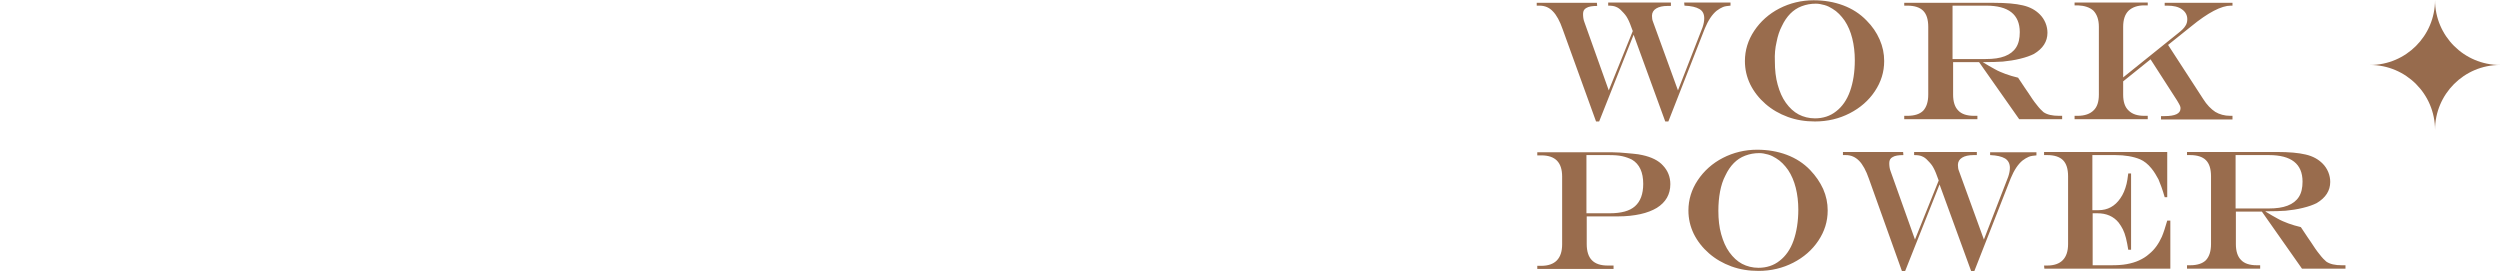 <?xml version="1.0" encoding="utf-8"?>
<!-- Generator: Adobe Illustrator 21.0.0, SVG Export Plug-In . SVG Version: 6.00 Build 0)  -->
<svg version="1.1" id="标题_1_" xmlns="http://www.w3.org/2000/svg" xmlns:xlink="http://www.w3.org/1999/xlink" x="0px" y="0px"
	 viewBox="0 0 885 96" style="enable-background:new 0 0 885 96;" xml:space="preserve">
<style type="text/css">
	.st0{fill:#976B4D;}
	.st1{fill-rule:evenodd;clip-rule:evenodd;fill:#996C4D;}
</style>
<g id="矢量智能对象_拷贝_7_xA0_图像_1_">
	<path class="st0" d="M885,23c-12.7,0-23,10.3-23,23c0-12.7-10.3-23-23-23c12.7,0,23-10.3,23-23C862,12.7,872.3,23,885,23z"/>
</g>
<g id="WORK_POWER">
	<g>
		<path class="st1" d="M549.7,4c1.3,1.3,2.5,3.5,3.5,6.4l11.8,32.6h1.1l12.2-30.7l11.2,30.7h1.1l12.9-32.9c1.2-2.9,2.6-5,4.2-6.3
			c0.8-0.6,1.5-1,2.2-1.3c0.7-0.3,1.6-0.4,2.7-0.5V0.9h-16.4l0.1,1.1c2.4,0.1,4.1,0.5,5.3,1.2s1.7,1.8,1.7,3.3c0,1-0.2,2-0.6,3.2
			L594,32l-8.8-24.2c-0.3-0.7-0.4-1.4-0.4-2.2c0-1.1,0.5-2,1.5-2.6c1-0.6,2.3-0.9,4.1-0.9h1.1V0.9h-22.2V2c1.1,0,2,0.1,2.7,0.4
			c0.8,0.3,1.5,0.8,2.2,1.6c0.8,0.8,1.5,1.6,2,2.6c0.5,0.9,1.1,2.4,1.8,4.4L569.5,32l-8.6-24.1c-0.4-1-0.5-2-0.5-3
			c0-1,0.4-1.7,1.2-2.1c0.8-0.5,2.1-0.7,3.8-0.7l-0.1-1.1H544V2h1C546.9,2,548.5,2.7,549.7,4z M625,36.8c2.3,2,4.9,3.5,7.9,4.6
			c3,1.1,6.2,1.6,9.6,1.6c4.5,0,8.6-1,12.3-2.9c3.7-1.9,6.7-4.5,8.9-7.8c2.2-3.3,3.3-6.8,3.3-10.7c0-2.6-0.5-5.1-1.6-7.6
			c-1.1-2.5-2.6-4.7-4.6-6.7c-2.3-2.4-5.1-4.2-8.3-5.4c-3.2-1.2-6.7-1.8-10.5-1.8c-4.3,0-8.4,1-12.1,2.9c-3.7,1.9-6.7,4.6-8.9,7.9
			c-2.2,3.3-3.3,6.9-3.3,10.7c0,2.9,0.6,5.6,1.9,8.3C620.9,32.5,622.7,34.8,625,36.8z M628.9,14.9c0.4-2.1,1-4,1.9-5.7
			c0.8-1.7,1.8-3.2,3-4.4c1.1-1.1,2.4-2,4-2.6c1.6-0.6,3.2-0.9,5-0.9c1,0,2,0.2,3.1,0.5c1.1,0.3,2,0.8,2.8,1.3
			c1.7,1,3.1,2.5,4.3,4.2c1.2,1.8,2.1,3.9,2.7,6.3c0.6,2.4,0.9,5,0.9,7.7c0,4.3-0.6,7.9-1.7,11c-1.1,3.1-2.8,5.5-4.9,7.1
			c-2.1,1.7-4.7,2.5-7.5,2.5c-2.1,0-4.1-0.5-5.8-1.4c-1.7-0.9-3.2-2.3-4.5-4.1c-1.3-1.8-2.2-3.9-2.9-6.4c-0.7-2.5-1-5.2-1-8.3
			C628.2,19.2,628.4,17,628.9,14.9z M700,41h-1.2c-2.5,0-4.4-0.6-5.6-1.9c-1.2-1.2-1.8-3.1-1.8-5.6V22h9.2l14.2,20.2H730V41h-1.1
			c-2.4,0-4.2-0.4-5.5-1.3c-0.6-0.5-1.5-1.4-2.4-2.6c-1-1.2-2-2.7-3.1-4.4c-0.4-0.6-0.8-1.2-1.1-1.6c-0.3-0.5-0.8-1.2-1.4-2.1
			l-1-1.5c-1.6-0.4-3.1-0.8-4.4-1.3c-1.3-0.5-2.6-1-3.8-1.7c-1.3-0.7-2.7-1.5-4.3-2.5V22c3.2,0,5.5-0.1,7.1-0.2c2-0.2,4.1-0.5,6.1-1
			c2.1-0.5,3.7-1.1,4.9-1.7c3.2-1.9,4.8-4.4,4.8-7.5c0-1.1-0.2-2.3-0.7-3.5c-0.5-1.2-1.2-2.2-2-3c-1.5-1.5-3.4-2.6-6-3.2
			c-2.5-0.6-5.9-0.9-10.2-0.9h-31.8V2h1.1c2.5,0,4.4,0.6,5.6,1.8c1.2,1.2,1.8,3.1,1.8,5.7v24c0,2.5-0.6,4.4-1.8,5.7
			c-1.2,1.2-3.1,1.8-5.6,1.8h-1.1v1.2H700V41z M691.3,2h11.8c7.9,0,11.9,3.1,11.9,9.4c0,2.2-0.4,4-1.3,5.4c-0.9,1.4-2.2,2.4-4,3.1
			c-1.8,0.7-4,1-6.8,1h-11.7V2z M741.1,3.8c1.2,1.3,1.9,3.1,1.9,5.7v24c0,2.5-0.6,4.4-1.9,5.6c-1.2,1.2-3.1,1.9-5.6,1.9h-1.1v1.2
			h25.9V41h-1.2c-2.5,0-4.3-0.6-5.6-1.9c-1.3-1.2-1.9-3.1-1.9-5.6v-4.7l9.7-7.8l9.4,14.6c0.5,0.8,0.8,1.4,1,1.8
			c0.2,0.4,0.2,0.7,0.2,1c0,1.8-1.9,2.7-5.6,2.7h-1.3v1.2h25.3V41h-0.8c-2,0-3.8-0.5-5.3-1.4c-1.5-1-3-2.5-4.3-4.6l-12.4-19.1
			l8.1-6.5c6.1-5,10.8-7.4,14.1-7.4h0.6v-1h-24v1h1c2.1,0,3.9,0.4,5.1,1.3c1.3,0.9,1.9,2.1,1.9,3.5c0,0.9-0.2,1.7-0.7,2.4
			c-0.4,0.7-1.3,1.6-2.6,2.6l-19.4,15.6V9.5c0-2.5,0.6-4.4,1.9-5.7c1.3-1.2,3.1-1.9,5.6-1.9h1.2v-1h-25.9v1h1.2
			C737.9,2,739.8,2.6,741.1,3.8z M581.4,54.9c-0.9-0.2-2-0.4-3.4-0.5c-1.4-0.1-2.9-0.3-4.6-0.4c-1.7-0.1-3.3-0.1-4.7-0.1h-24.5v1.1
			h1.4c5,0,7.4,2.5,7.4,7.5v24c0,5-2.5,7.6-7.4,7.6h-1.4v1.1h27V94h-2.1c-5,0-7.4-2.5-7.4-7.6v-9.8h11.2c2.9,0,5.5-0.3,7.8-0.8
			c2.3-0.5,4.3-1.3,5.8-2.2c1.6-1,2.8-2.2,3.6-3.6c0.8-1.4,1.2-3,1.2-4.8c0-2.6-0.9-4.8-2.6-6.6C587.1,56.8,584.6,55.6,581.4,54.9z
			 M578.8,73c-1.9,1.7-4.9,2.5-9,2.5h-8.2V54.9h7.9c1.9,0,3.5,0.1,4.8,0.4c1.3,0.3,2.4,0.7,3.4,1.2c2.7,1.6,4,4.5,4,8.6
			C581.7,68.7,580.7,71.3,578.8,73z M640.8,60.2c-2.3-2.4-5.1-4.2-8.3-5.4c-3.2-1.2-6.7-1.8-10.5-1.8c-4.3,0-8.4,1-12.1,2.9
			c-3.7,1.9-6.7,4.6-8.9,7.9c-2.2,3.3-3.3,6.9-3.3,10.7c0,2.9,0.6,5.6,1.9,8.3c1.3,2.6,3.1,4.9,5.4,6.9c2.3,2,4.9,3.5,7.9,4.6
			c3,1.1,6.2,1.6,9.6,1.6c4.5,0,8.6-1,12.3-2.9c3.7-1.9,6.7-4.5,8.9-7.8c2.2-3.3,3.3-6.8,3.3-10.7c0-2.6-0.5-5.1-1.6-7.6
			C644.3,64.5,642.8,62.3,640.8,60.2z M634.9,85.2c-1.1,3.1-2.8,5.5-4.9,7.1c-2.1,1.7-4.7,2.5-7.5,2.5c-2.1,0-4.1-0.5-5.8-1.4
			c-1.7-0.9-3.2-2.3-4.5-4.1c-1.3-1.8-2.2-3.9-2.9-6.4c-0.7-2.5-1-5.2-1-8.3c0-2.4,0.2-4.7,0.6-6.8c0.4-2.1,1-4,1.9-5.7
			c0.8-1.7,1.8-3.2,3-4.4c1.1-1.1,2.4-2,4-2.6c1.6-0.6,3.2-0.9,5-0.9c1,0,2,0.2,3.1,0.5c1.1,0.3,2,0.8,2.8,1.3
			c1.7,1,3.1,2.5,4.3,4.2c1.2,1.8,2.1,3.9,2.7,6.3c0.6,2.4,0.9,5,0.9,7.7C636.6,78.4,636,82.1,634.9,85.2z M704.5,54.9
			c2.4,0.1,4.1,0.5,5.3,1.2c1.1,0.7,1.7,1.8,1.7,3.3c0,1-0.2,2-0.6,3.2l-8.6,22.2l-8.8-24.2c-0.3-0.7-0.4-1.4-0.4-2.2
			c0-1.1,0.5-2,1.5-2.6c1-0.6,2.3-0.9,4.1-0.9h1.1v-1.1h-22.2v1.1c1.1,0,2,0.1,2.7,0.4c0.8,0.3,1.5,0.8,2.2,1.6
			c0.8,0.8,1.5,1.6,2,2.6c0.5,0.9,1.1,2.4,1.8,4.4l-8.4,20.9l-8.6-24.1c-0.4-1-0.5-2-0.5-3c0-1,0.4-1.7,1.2-2.1
			c0.8-0.5,2.1-0.7,3.8-0.7l-0.1-1.1h-21.3v1.1h1c1.9,0,3.4,0.7,4.7,2s2.5,3.5,3.5,6.4L673.3,96h1.1l12.2-30.7L697.8,96h1.1
			l12.9-32.9c1.2-2.9,2.6-5,4.2-6.3c0.8-0.6,1.5-1,2.2-1.3c0.7-0.3,1.6-0.4,2.7-0.5v-1.1h-16.4L704.5,54.9z M765.3,83.8
			c-1.1,2.4-2.5,4.5-4.5,6.1c-1.1,1-2.3,1.7-3.6,2.3c-1.3,0.6-2.7,1-4.3,1.3c-1.6,0.3-3.4,0.4-5.4,0.4h-6.7V75.5h1.7
			c3.2,0,5.7,1.1,7.5,3.3c0.6,0.8,1.1,1.6,1.5,2.4c0.4,0.8,0.8,1.9,1.1,3.1c0.3,1.3,0.6,2.7,0.8,4.1h1v-27h-1
			c-0.2,1.7-0.4,2.9-0.6,3.7c-0.5,2-1.2,3.7-2.2,5.1c-1.9,2.8-4.5,4.2-7.7,4.2h-2.2V54.9h8.1c3.4,0,6.4,0.5,8.8,1.5
			c1.4,0.6,2.8,1.7,4,3.2c1,1.2,1.8,2.6,2.5,3.9c0.6,1.4,1.4,3.5,2.2,6.3h0.9v-16h-43.6v1.1h1.1c2.5,0,4.4,0.6,5.6,1.8
			c1.2,1.2,1.8,3.1,1.8,5.7v24c0,5-2.5,7.6-7.4,7.6h-1.1l0.1,1.1h44.6v-17h-1.1C766.5,80.5,765.9,82.4,765.3,83.8z M829,93.9
			c-2.4,0-4.2-0.4-5.5-1.3c-0.6-0.5-1.5-1.4-2.4-2.6c-1-1.2-2-2.7-3.1-4.4c-0.4-0.6-0.8-1.2-1.1-1.6c-0.3-0.5-0.8-1.2-1.4-2.1
			l-1-1.5c-1.6-0.4-3.1-0.8-4.4-1.3c-1.3-0.5-2.6-1-3.8-1.7c-1.3-0.7-2.7-1.5-4.3-2.5v-0.1c3.2,0,5.5-0.1,7.1-0.2
			c2-0.2,4.1-0.5,6.1-1c2.1-0.5,3.7-1.1,4.9-1.7c3.2-1.9,4.8-4.4,4.8-7.5c0-1.1-0.2-2.3-0.7-3.5c-0.5-1.2-1.2-2.2-2-3
			c-1.5-1.5-3.4-2.6-6-3.2c-2.5-0.6-5.9-0.9-10.2-0.9h-31.8v1.1h1.1c2.5,0,4.4,0.6,5.6,1.8c1.2,1.2,1.8,3.1,1.8,5.7v24
			c0,2.5-0.6,4.4-1.8,5.7c-1.2,1.2-3.1,1.8-5.6,1.8h-1.1v1.2h25.9v-1.2h-1.2c-2.5,0-4.4-0.6-5.6-1.9c-1.2-1.2-1.8-3.1-1.8-5.6V74.9
			h9.2l14.2,20.2h15.4v-1.2H829z M791.4,73.8V54.9h11.8c7.9,0,11.9,3.1,11.9,9.4c0,2.2-0.4,4-1.3,5.4c-0.9,1.4-2.2,2.4-4,3.1
			c-1.8,0.7-4,1-6.8,1H791.4z"/>
	</g>
</g>
</svg>
